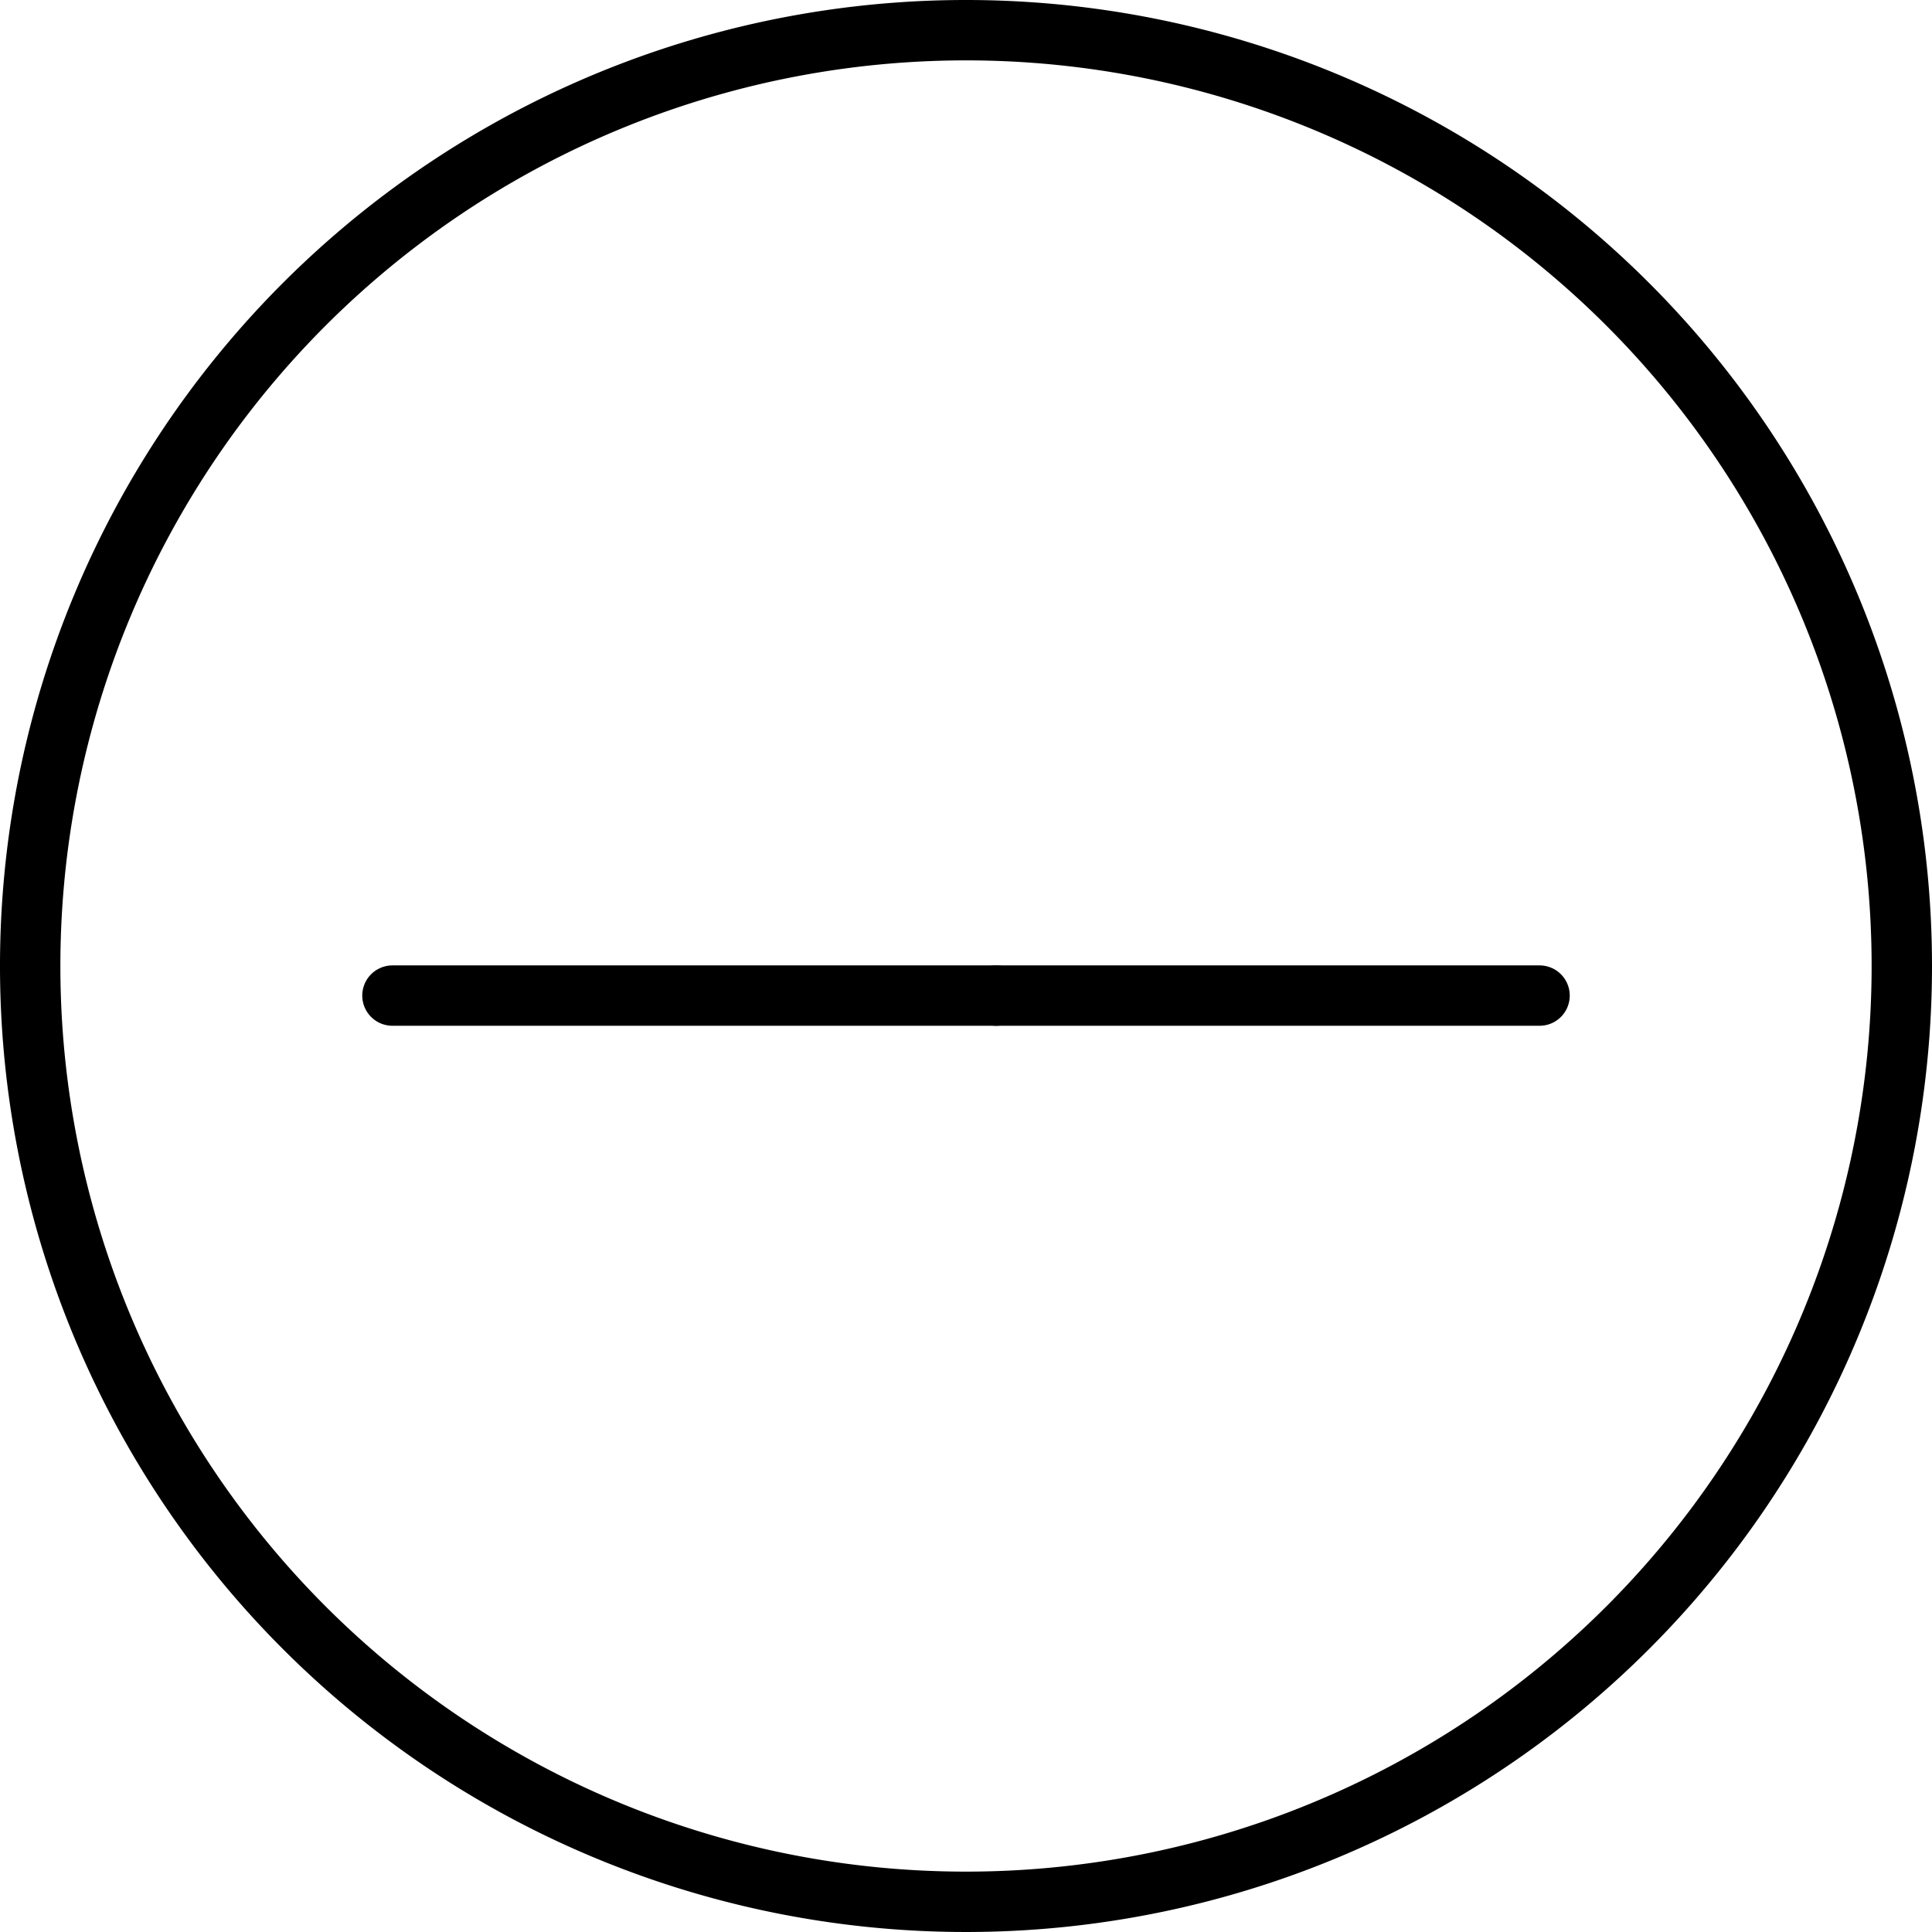<svg xmlns="http://www.w3.org/2000/svg" viewBox="0 0 32 32"><defs><style>.cls-1,.cls-2{fill:none;}.cls-2{stroke:#000;stroke-linecap:round;stroke-linejoin:round;}</style></defs><title>circle-minus</title><g id="Layer_2" data-name="Layer 2"><g id="icons"><g id="circle-minus"><rect class="cls-1" width="32" height="32"/><line class="cls-2" x1="16.5" y1="16.49" x2="25.5" y2="16.49"/><line class="cls-2" x1="16.5" y1="16.49" x2="6.5" y2="16.49"/><path d="M16,1A15,15,0,1,1,1,16,15,15,0,0,1,16,1m0-1A16,16,0,1,0,32,16,16,16,0,0,0,16,0Z"/></g></g></g></svg>
